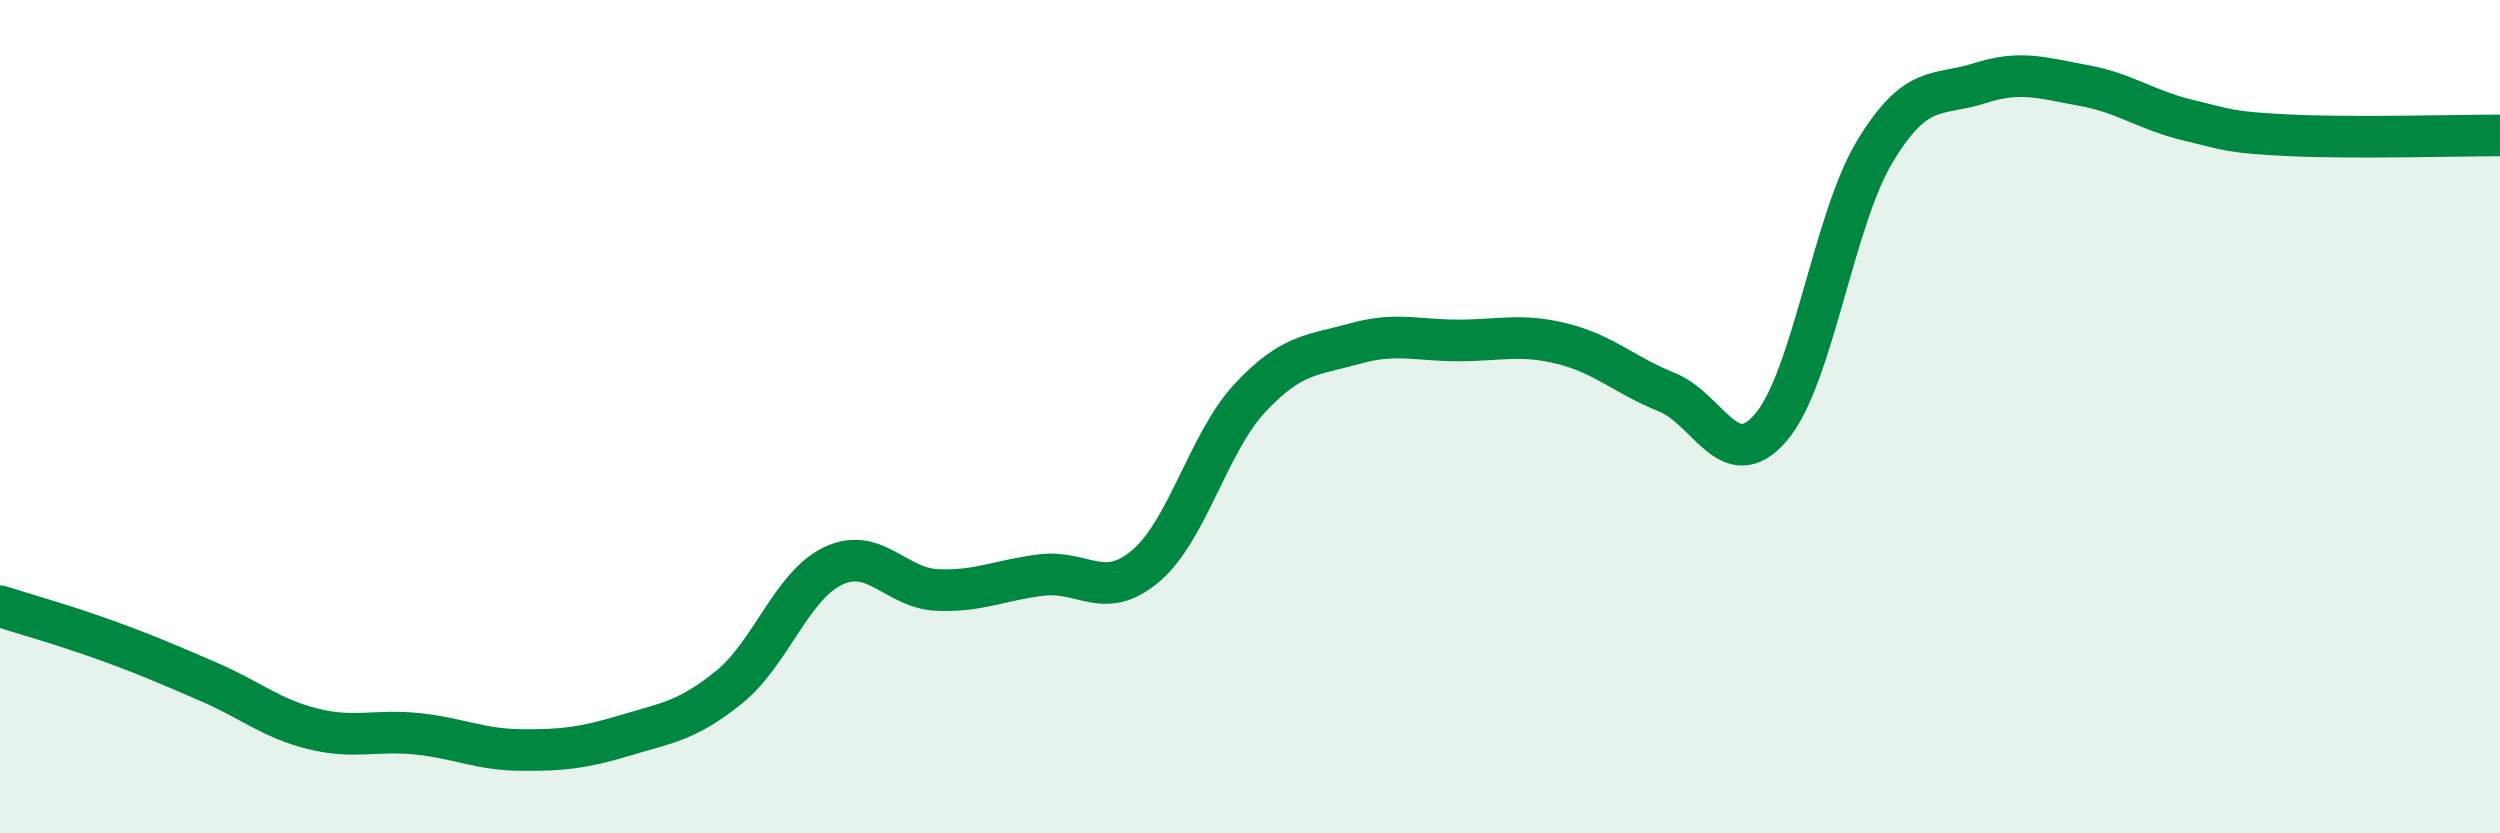 
    <svg width="60" height="20" viewBox="0 0 60 20" xmlns="http://www.w3.org/2000/svg">
      <path
        d="M 0,14.55 C 0.5,14.71 1.5,14.99 2.5,15.35 C 3.5,15.71 4,15.93 5,16.36 C 6,16.79 6.5,17.24 7.5,17.49 C 8.5,17.74 9,17.51 10,17.61 C 11,17.71 11.5,17.99 12.5,18 C 13.5,18.01 14,17.95 15,17.65 C 16,17.35 16.5,17.3 17.5,16.49 C 18.5,15.68 19,14.05 20,13.58 C 21,13.11 21.5,14.12 22.5,14.16 C 23.5,14.2 24,13.92 25,13.8 C 26,13.68 26.5,14.43 27.5,13.58 C 28.5,12.73 29,10.62 30,9.55 C 31,8.48 31.5,8.53 32.5,8.25 C 33.5,7.97 34,8.17 35,8.17 C 36,8.17 36.5,8 37.5,8.25 C 38.5,8.5 39,9.01 40,9.41 C 41,9.81 41.5,11.42 42.5,10.26 C 43.5,9.1 44,5.28 45,3.63 C 46,1.98 46.5,2.32 47.5,2 C 48.5,1.68 49,1.87 50,2.05 C 51,2.23 51.5,2.64 52.5,2.88 C 53.5,3.12 53.5,3.18 55,3.25 C 56.5,3.32 59,3.25 60,3.25L60 20L0 20Z"
        fill="#008740"
        opacity="0.1"
        stroke-linecap="round"
        stroke-linejoin="round"
      />
      <path
        d="M 0,14.55 C 0.5,14.71 1.5,14.99 2.5,15.35 C 3.5,15.71 4,15.93 5,16.36 C 6,16.79 6.5,17.24 7.5,17.49 C 8.5,17.74 9,17.51 10,17.61 C 11,17.71 11.5,17.99 12.5,18 C 13.5,18.01 14,17.95 15,17.65 C 16,17.35 16.5,17.3 17.5,16.49 C 18.5,15.68 19,14.05 20,13.58 C 21,13.11 21.5,14.12 22.5,14.16 C 23.5,14.2 24,13.92 25,13.8 C 26,13.68 26.5,14.43 27.5,13.58 C 28.5,12.73 29,10.62 30,9.55 C 31,8.48 31.5,8.53 32.5,8.25 C 33.5,7.97 34,8.17 35,8.17 C 36,8.17 36.5,8 37.5,8.25 C 38.5,8.5 39,9.01 40,9.41 C 41,9.81 41.5,11.42 42.5,10.26 C 43.5,9.1 44,5.28 45,3.63 C 46,1.98 46.5,2.32 47.5,2 C 48.5,1.68 49,1.87 50,2.05 C 51,2.23 51.5,2.64 52.5,2.88 C 53.5,3.12 53.5,3.18 55,3.25 C 56.5,3.32 59,3.25 60,3.25"
        stroke="#008740"
        stroke-width="1"
        fill="none"
        stroke-linecap="round"
        stroke-linejoin="round"
      />
    </svg>
  